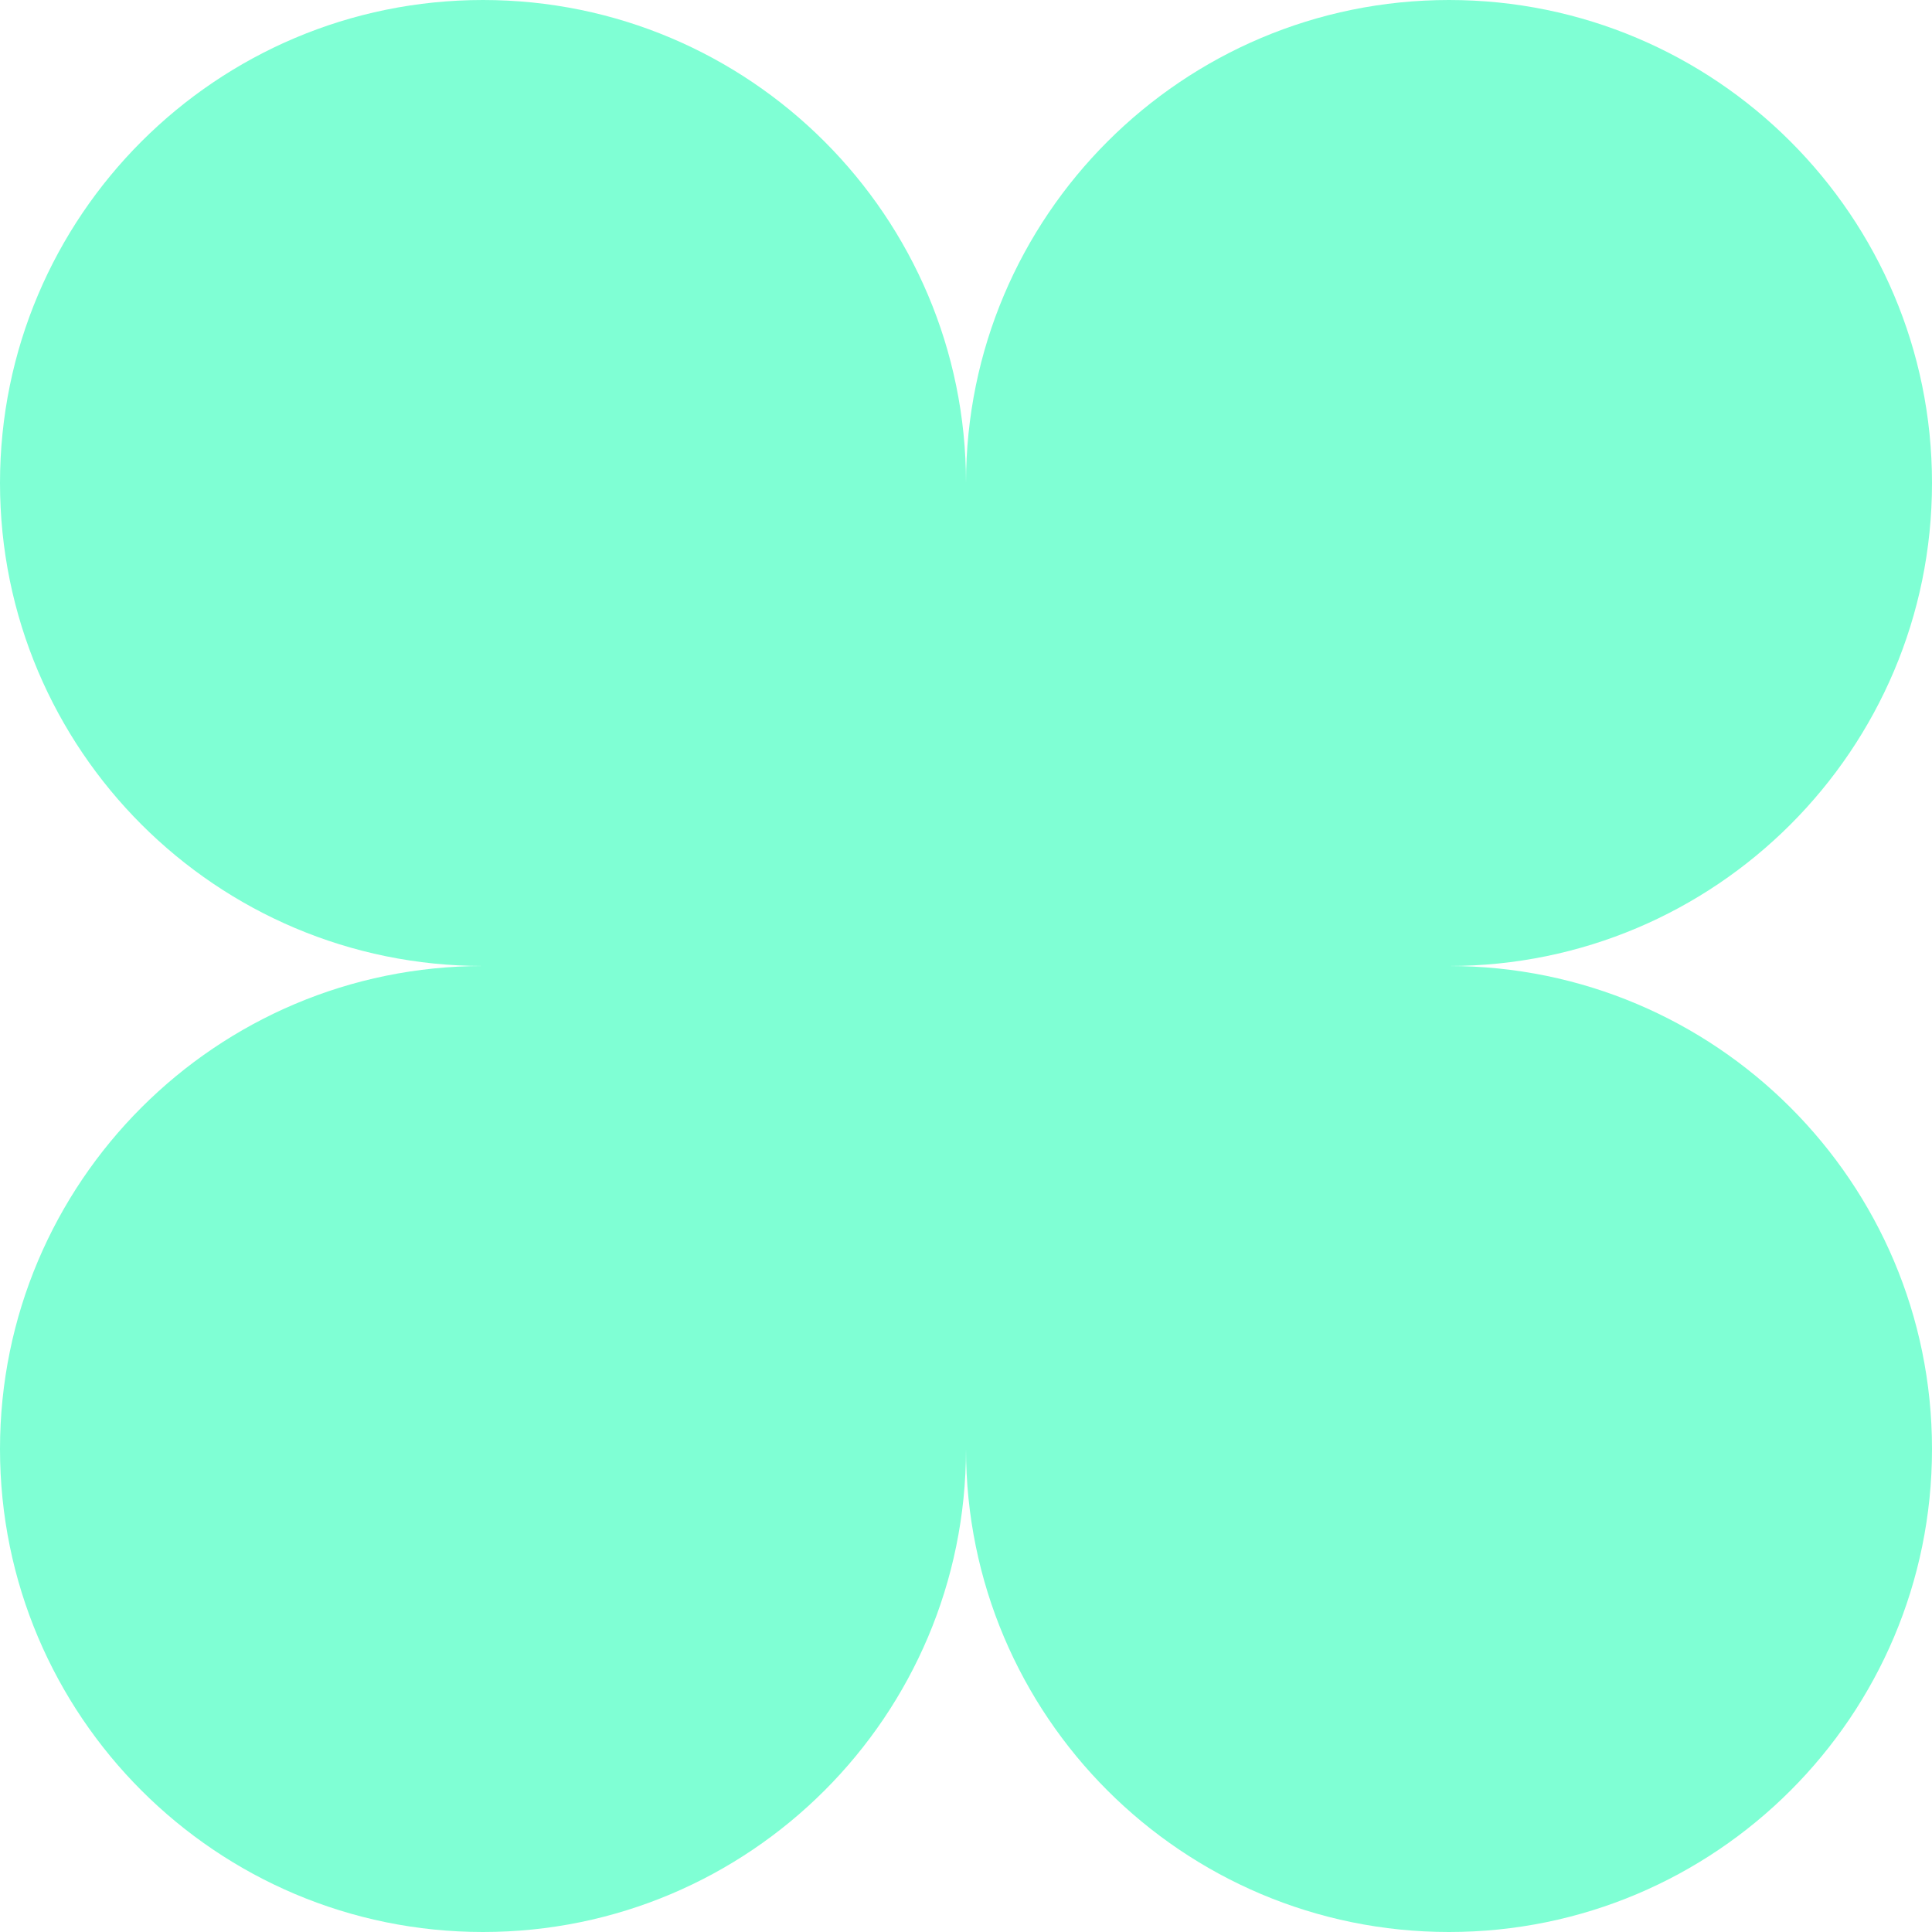 <?xml version="1.0" encoding="UTF-8"?> <svg xmlns="http://www.w3.org/2000/svg" id="Layer_2" viewBox="0 0 100 100"><defs><style>.cls-1{fill:#7fffd4;}</style></defs><g id="Layer_1-2"><path class="cls-1" d="m100,75c0,13.81-11.2,25-25,25s-25-11.19-25-25c0,13.81-11.2,25-25,25S0,88.81,0,75s11.2-25,25-25C11.2,50,0,38.81,0,25S11.2,0,25,0s25,11.2,25,25c0-13.8,11.2-25,25-25s25,11.2,25,25-11.2,25-25,25c13.8,0,25,11.2,25,25Z"></path></g></svg> 